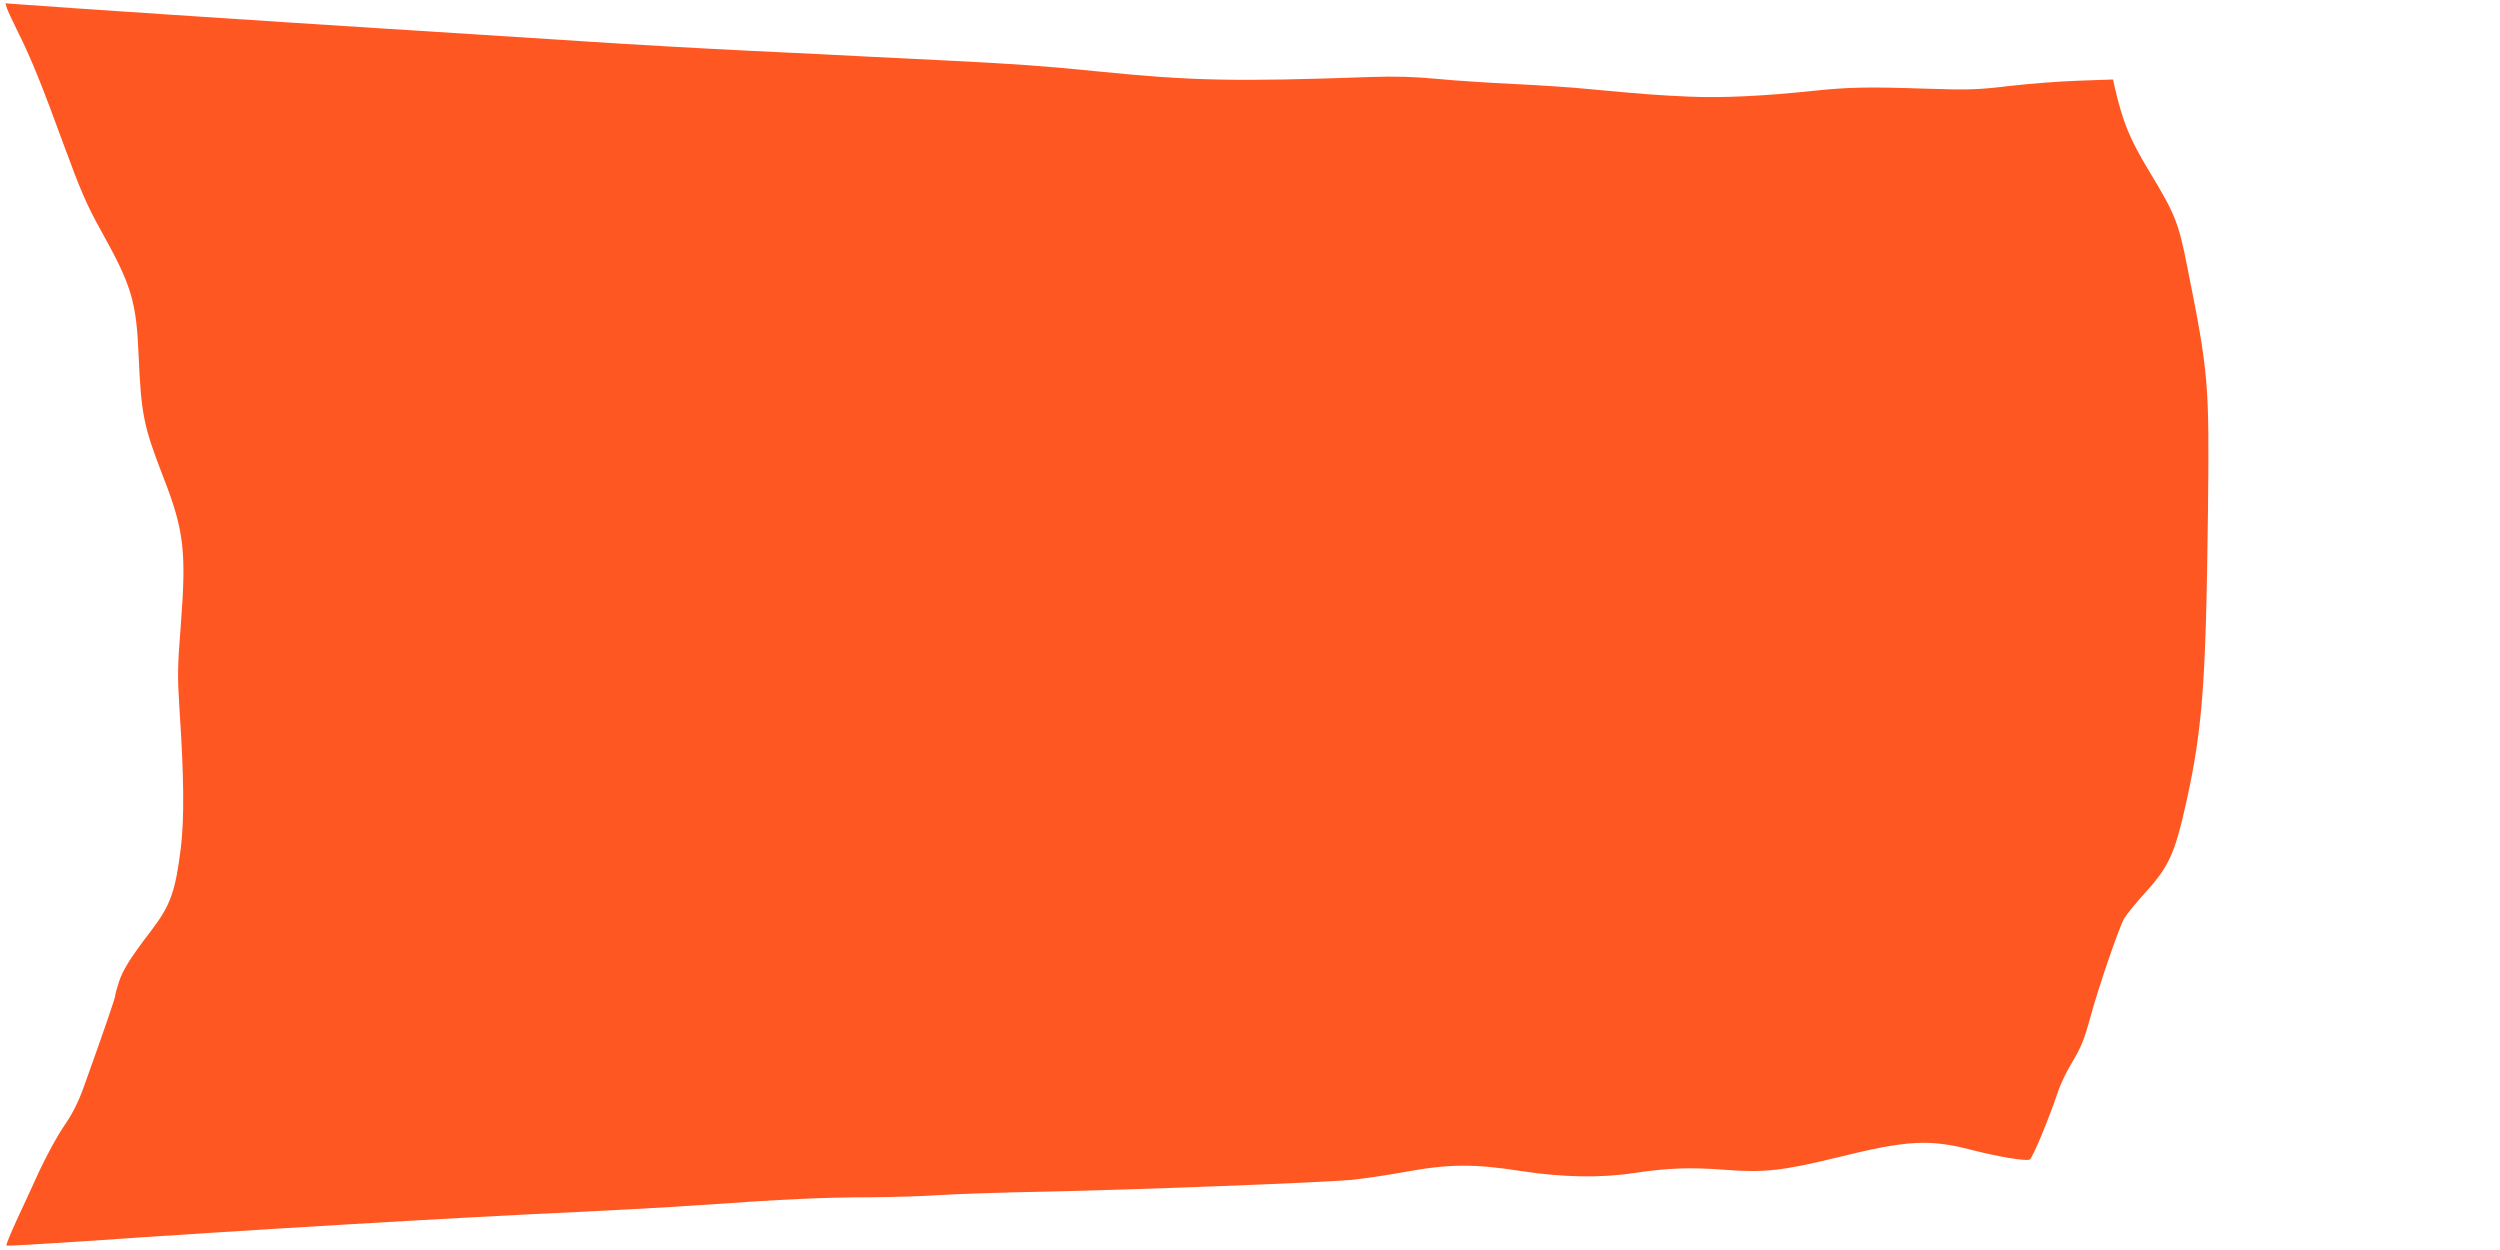 <?xml version="1.0" standalone="no"?>
<!DOCTYPE svg PUBLIC "-//W3C//DTD SVG 20010904//EN"
 "http://www.w3.org/TR/2001/REC-SVG-20010904/DTD/svg10.dtd">
<svg version="1.0" xmlns="http://www.w3.org/2000/svg"
 width="1280pt" height="640pt" viewBox="0 0 1280 640"
 preserveAspectRatio="xMidYMid meet">
<g transform="translate(0,640) scale(0.1,-0.1)"
fill="#ff5722" stroke="none">
<path d="M35 6359 c4 -13 30 -68 57 -123 66 -132 122 -269 239 -590 80 -218
114 -297 183 -421 161 -289 184 -366 196 -650 13 -298 26 -359 125 -615 108
-277 120 -382 90 -770 -16 -203 -17 -250 -6 -422 23 -344 25 -558 7 -708 -28
-226 -53 -296 -155 -429 -102 -133 -140 -194 -161 -255 -11 -33 -20 -66 -20
-73 0 -12 -54 -170 -161 -468 -28 -78 -57 -136 -101 -200 -34 -49 -89 -151
-124 -225 -34 -74 -87 -190 -119 -258 -31 -68 -55 -126 -52 -129 3 -3 176 7
384 21 852 59 1949 124 2548 151 187 9 466 24 620 35 423 30 639 40 870 40
116 1 273 5 350 11 77 5 327 14 555 18 472 10 1403 46 1560 60 58 6 182 24
275 41 224 41 353 42 595 4 209 -32 405 -36 575 -10 172 26 289 30 461 17 206
-16 298 -6 581 63 360 89 473 95 693 37 130 -33 270 -57 292 -48 14 5 102 217
147 354 12 34 41 95 65 135 52 86 66 121 101 248 42 154 145 452 170 496 13
22 62 83 110 135 110 121 144 190 190 380 101 430 119 646 130 1584 7 648 3
693 -106 1238 -45 228 -62 270 -192 485 -104 172 -139 257 -182 446 l-6 29
-172 -6 c-95 -3 -255 -15 -357 -27 -166 -20 -210 -21 -430 -14 -296 10 -392 8
-575 -11 -256 -27 -467 -37 -630 -30 -162 7 -233 12 -520 39 -88 9 -261 20
-385 26 -123 6 -299 17 -390 26 -117 11 -215 14 -335 10 -704 -25 -926 -20
-1410 29 -264 27 -440 39 -765 55 -118 6 -300 15 -405 20 -104 6 -377 19 -606
30 -229 11 -623 33 -875 50 -253 16 -711 46 -1019 65 -556 35 -1673 109 -1834
122 l-83 6 7 -24z"/>
</g>
</svg>
